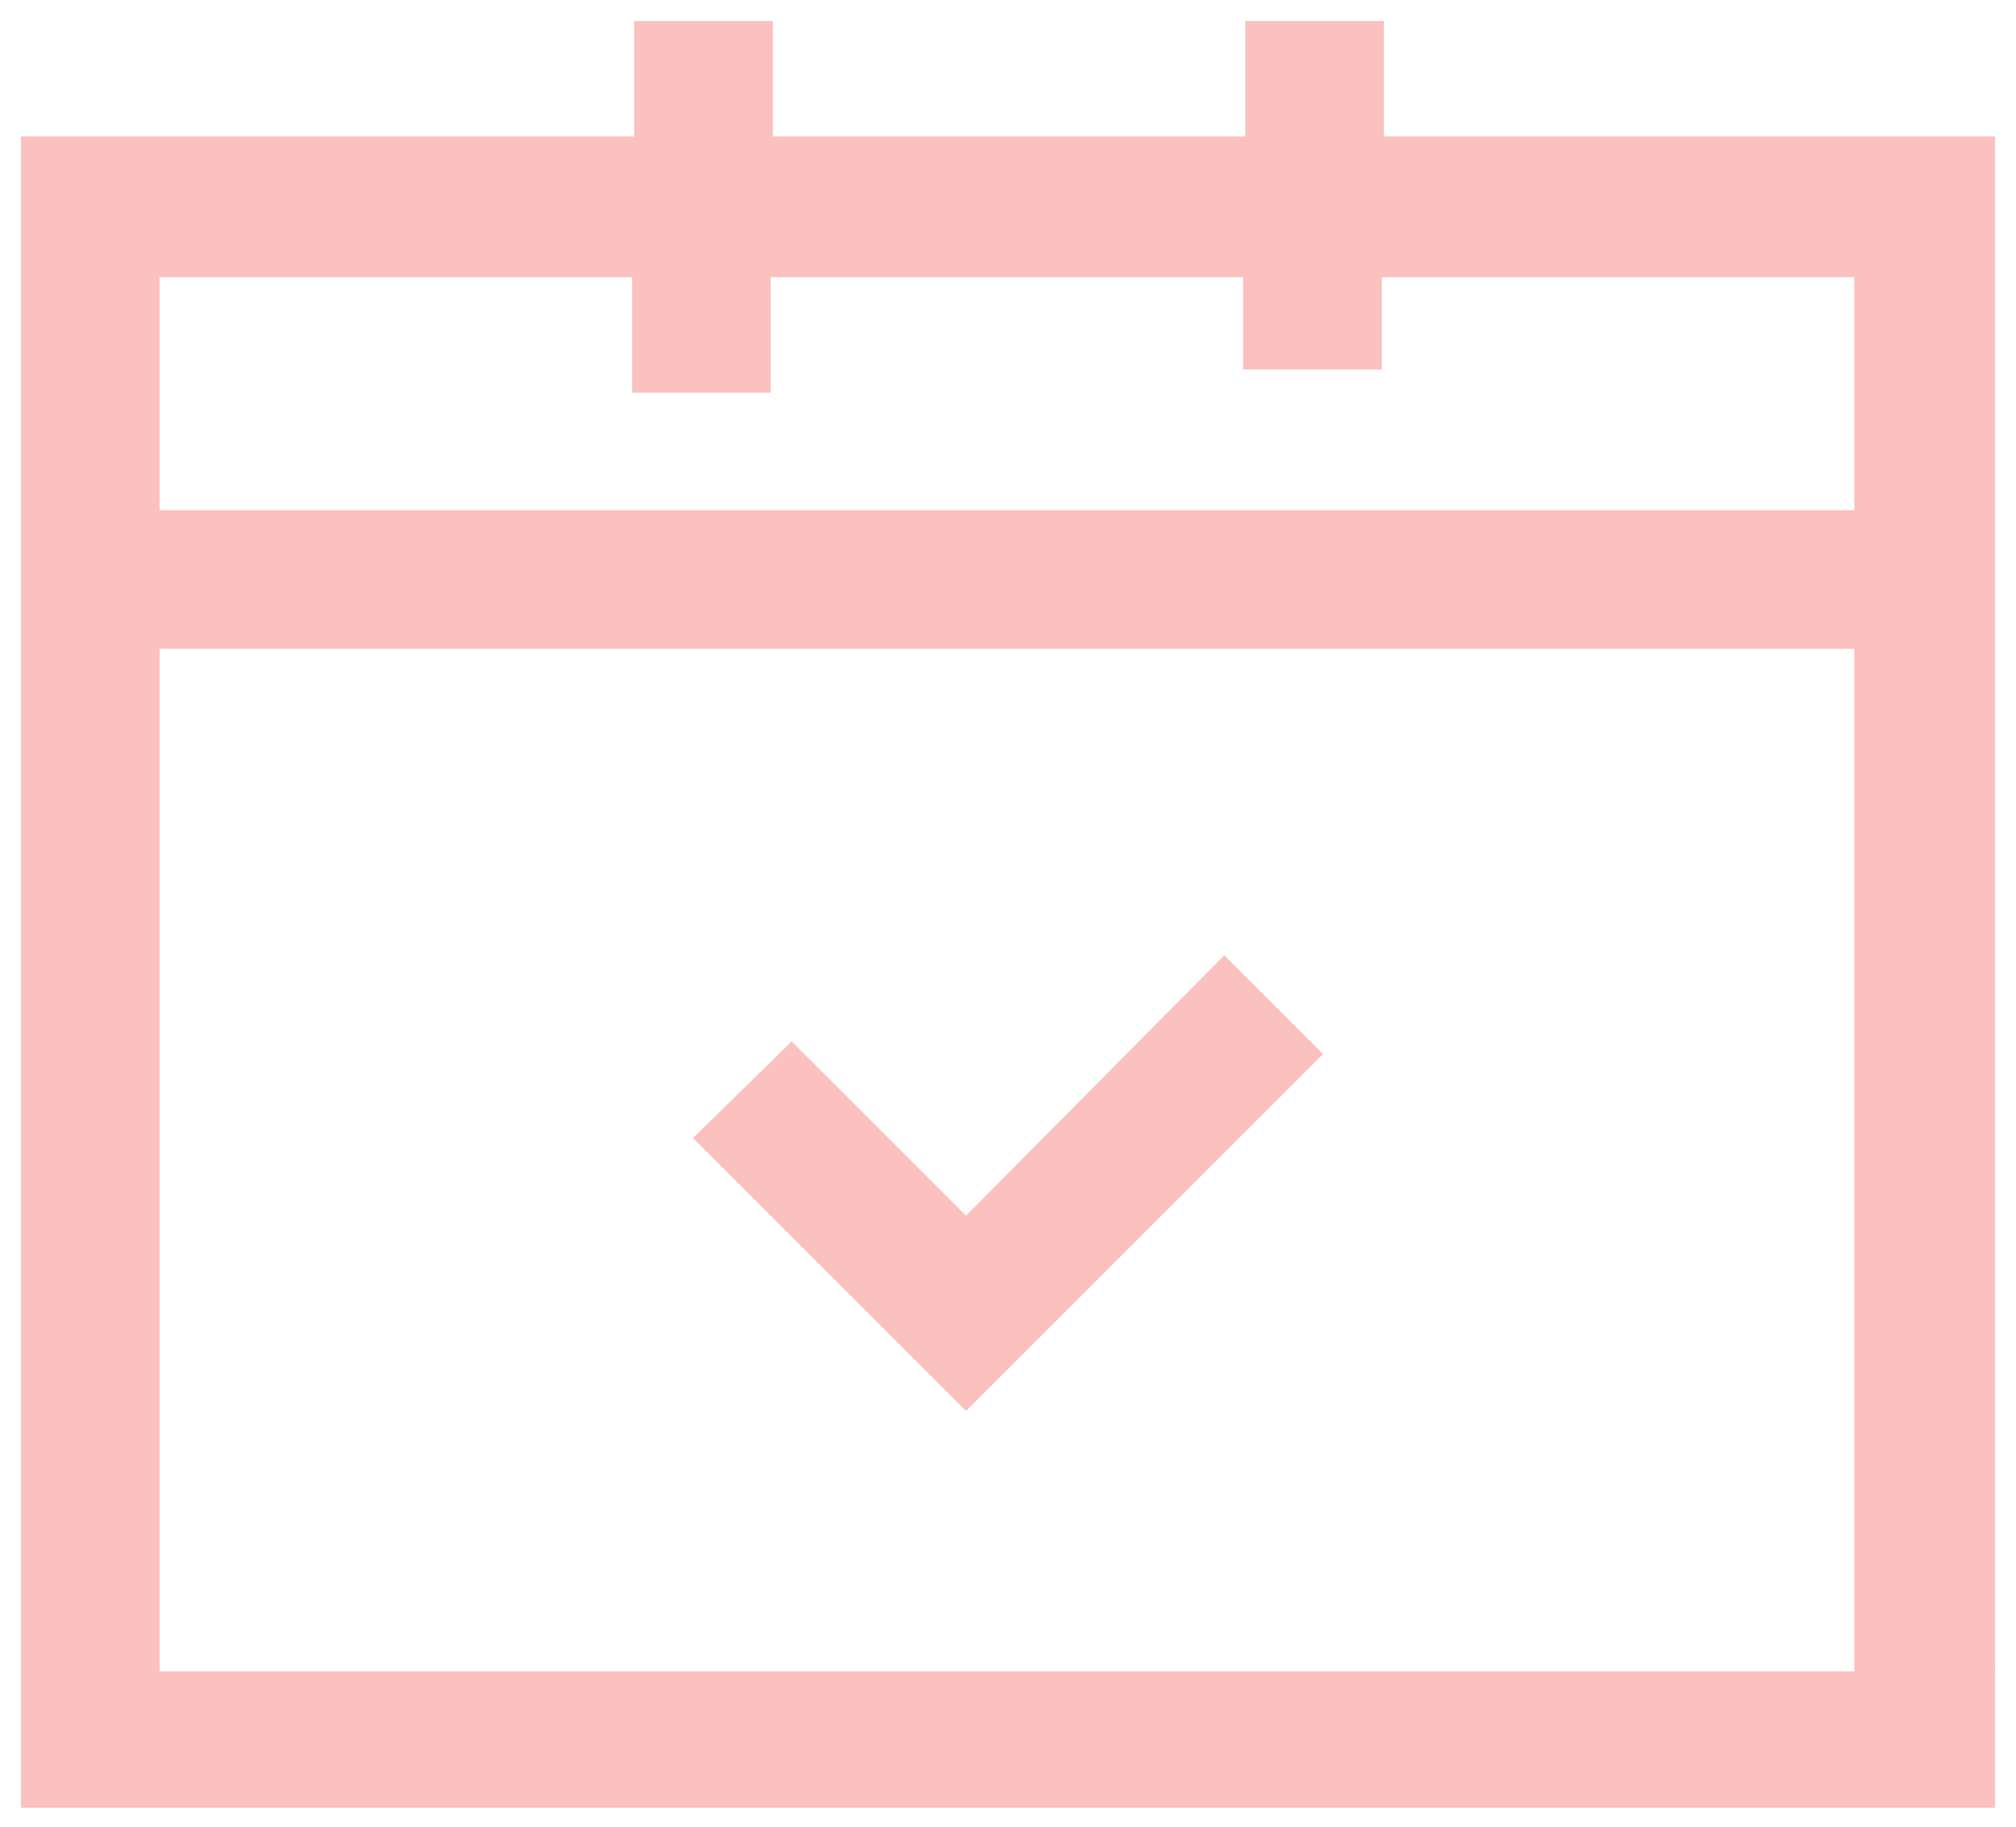 <?xml version="1.0" encoding="utf-8"?>
<!-- Generator: Adobe Illustrator 19.0.0, SVG Export Plug-In . SVG Version: 6.00 Build 0)  -->
<svg version="1.1" id="Layer_1" xmlns="http://www.w3.org/2000/svg" xmlns:xlink="http://www.w3.org/1999/xlink" x="0px" y="0px"
	 width="96px" height="87px" viewBox="0 0 96 87" style="enable-background:new 0 0 96 87;" xml:space="preserve">
<style type="text/css">
	.st0{fill:#FAC1BF;}
</style>
<g>
	<path class="st0" d="M65.9,6.5V1h-6.6v5.5H36.8V1h-6.6v5.5H1v79.6h94V6.5H65.9z M30.1,13.2v5.5h6.6v-5.5h22.5v4.4h6.6v-4.4h22.5
		v11.1H7.6V13.2H30.1z M7.6,79.5V30.9h80.7v48.7H7.6z M7.6,79.5"/>
	<path class="st0" d="M46,57.9l-8.3-8.3L33,54.2l13,13L63,50.2l-4.7-4.7L46,57.9z M46,57.9"/>
</g>
</svg>
